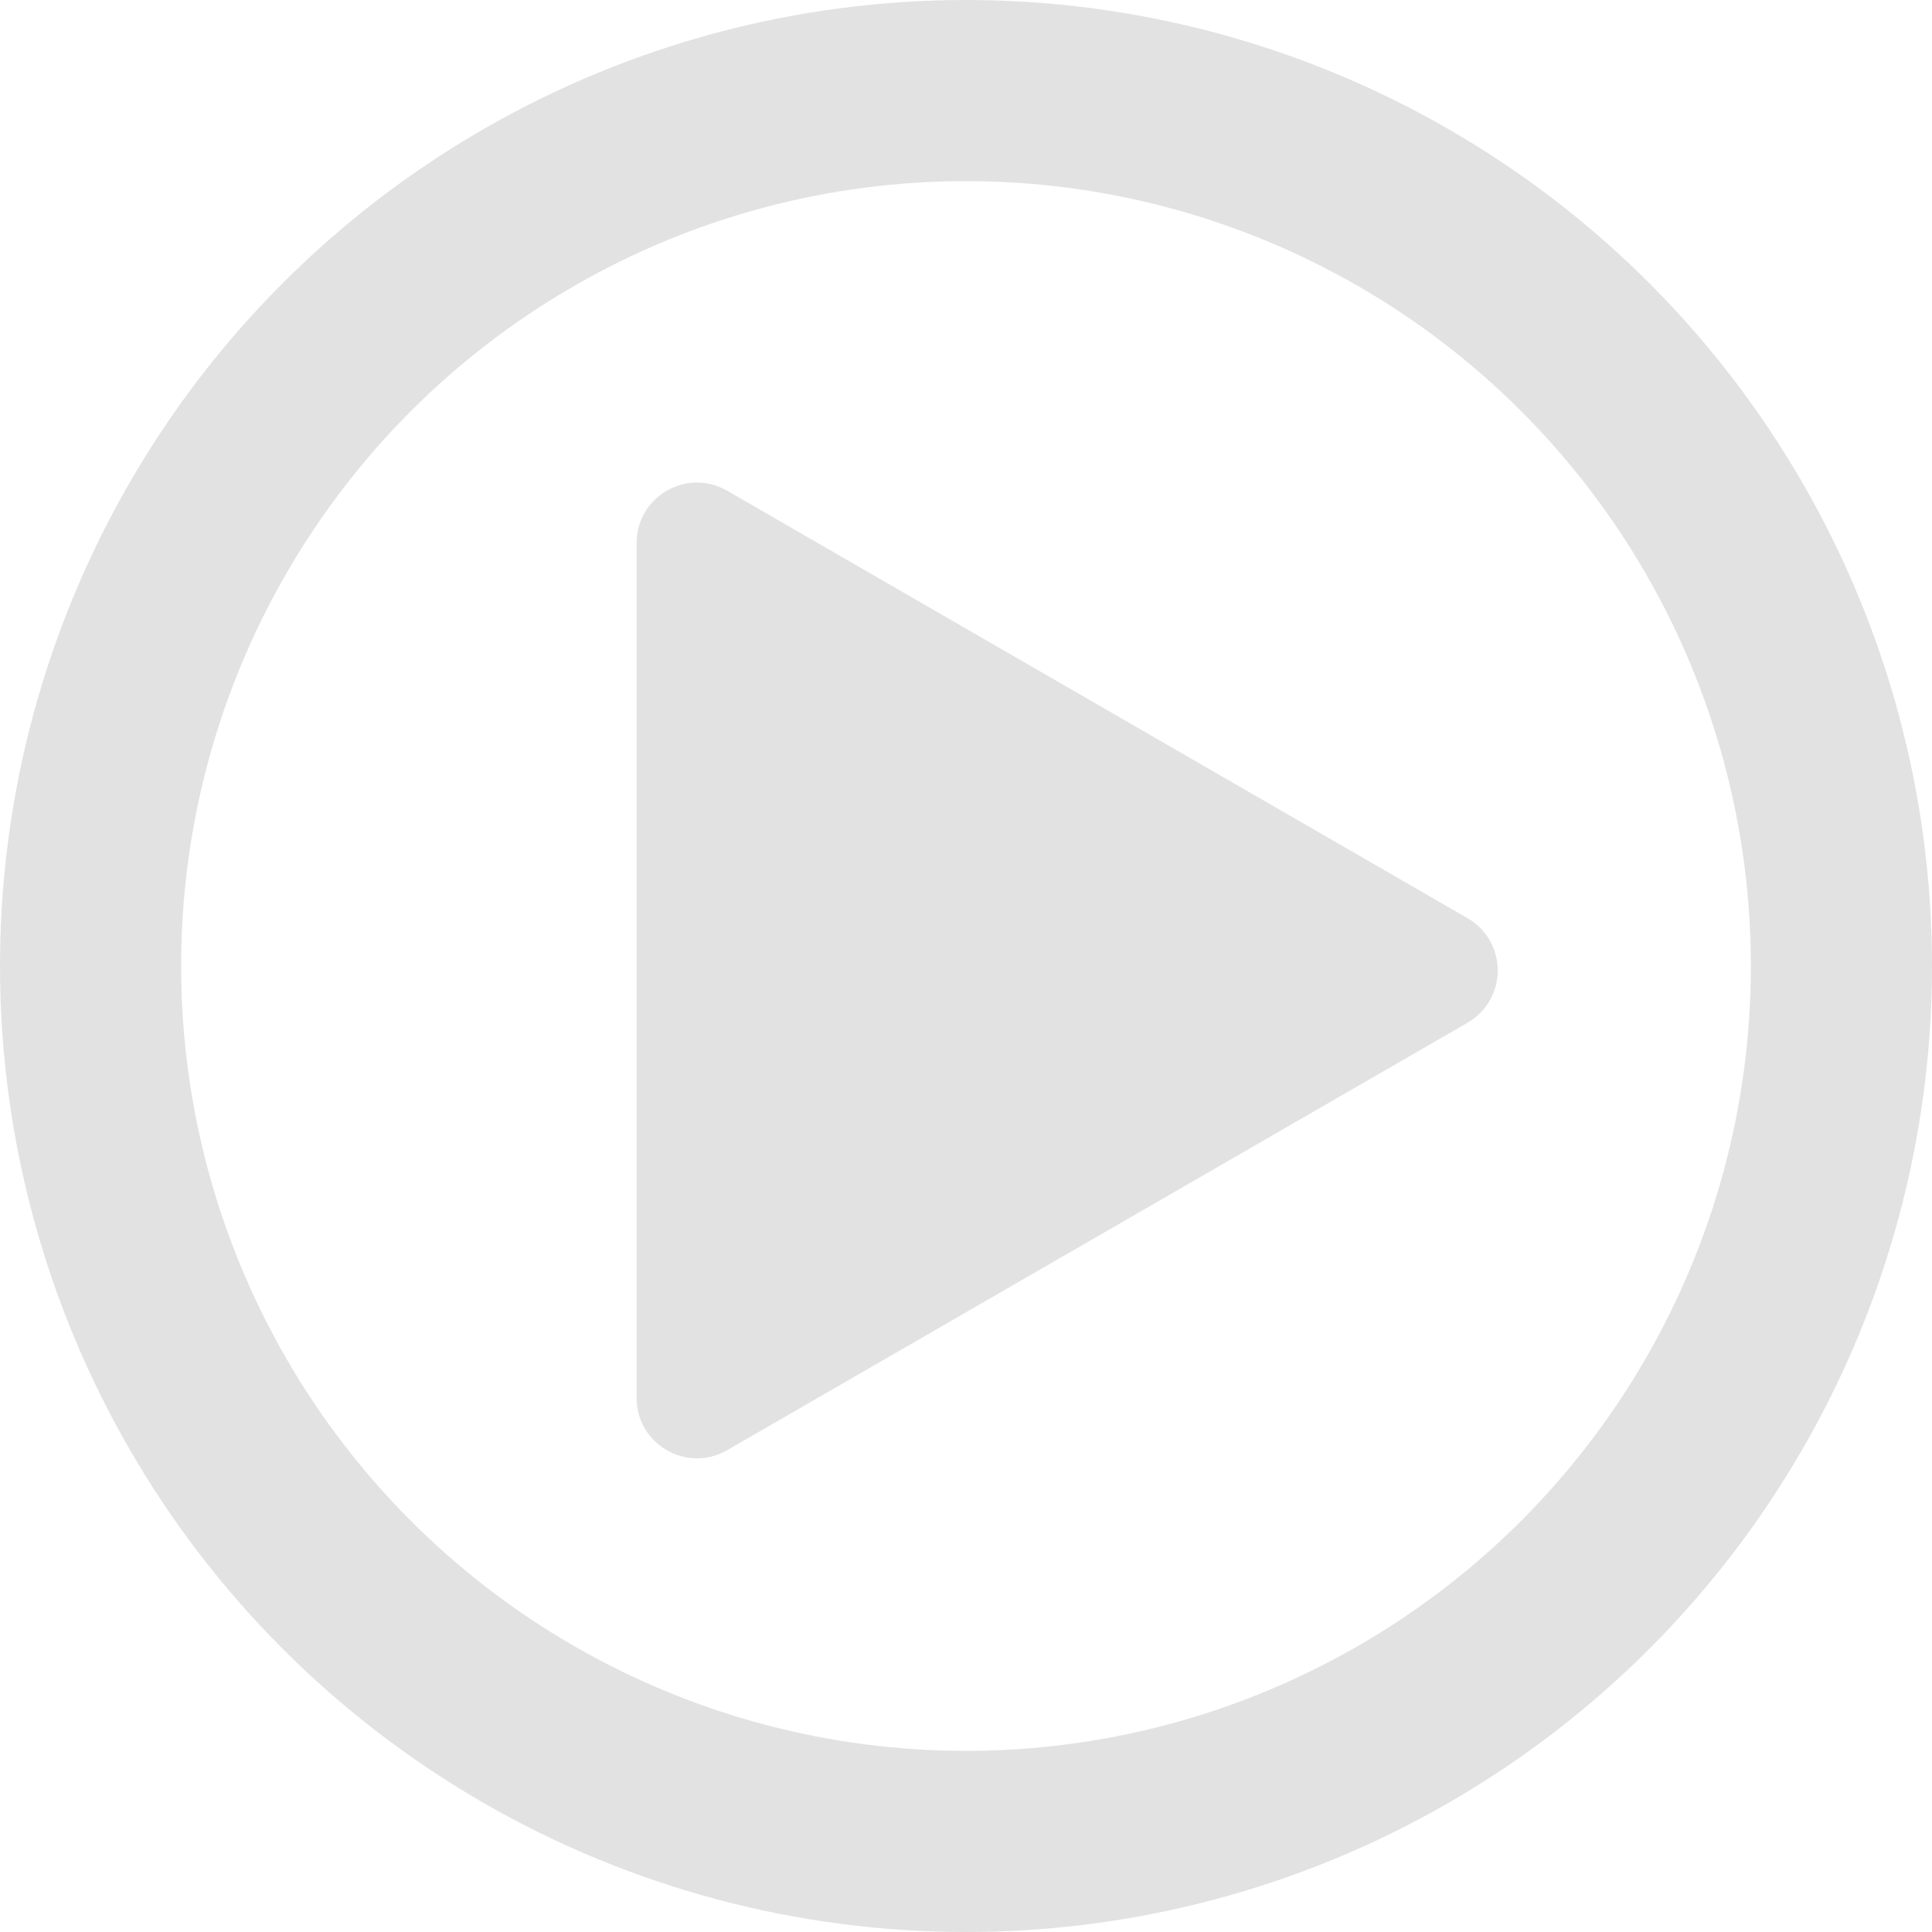 <svg width="128" height="128" viewBox="0 0 128 128" fill="none" xmlns="http://www.w3.org/2000/svg">
<g id="Group 110">
<circle id="Ellipse 2" cx="64" cy="64" r="58" stroke="#DBDBDB" stroke-opacity="0.8" stroke-width="12"/>
<path id="Polygon 2" d="M97.227 60.831C99.893 62.371 99.893 66.22 97.227 67.759L48.176 96.079C45.509 97.618 42.176 95.694 42.176 92.615L42.176 35.976C42.176 32.897 45.509 30.972 48.176 32.512L97.227 60.831Z" fill="#DBDBDB" fill-opacity="0.8"/>
</g>
</svg>
